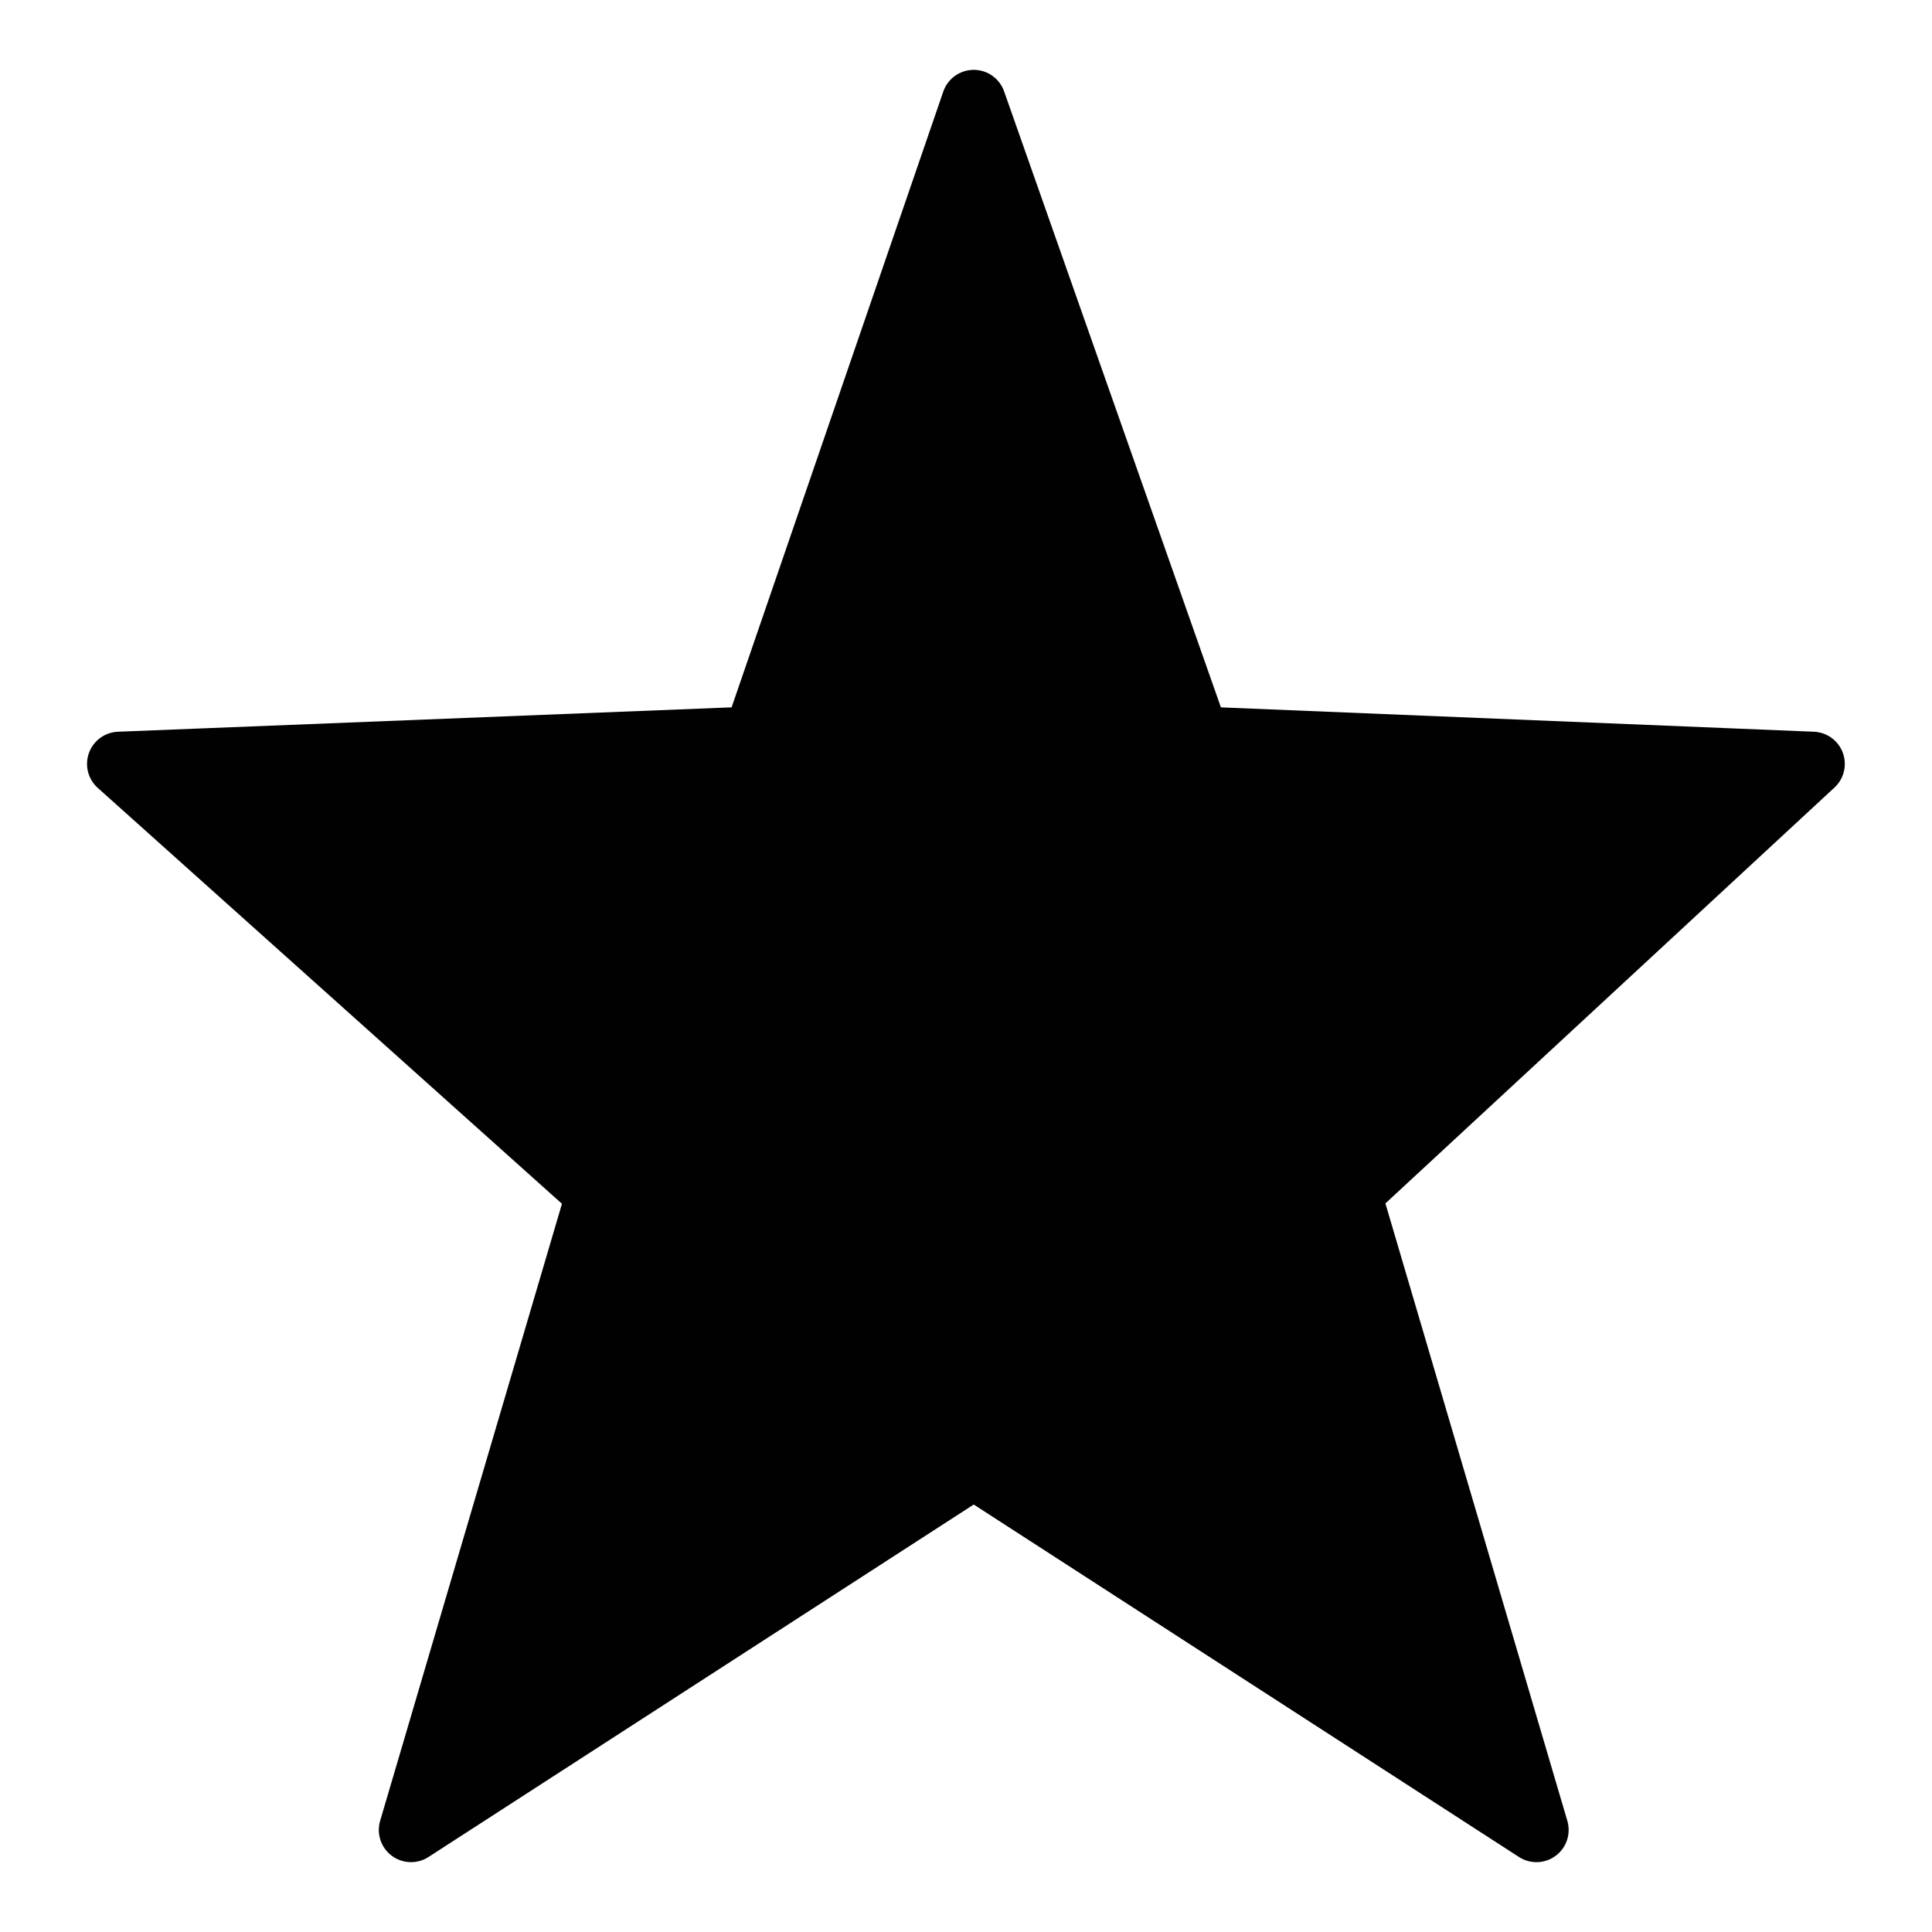 <svg xmlns="http://www.w3.org/2000/svg" width="600" height="600" viewBox="0 0 600 600">
  <defs>
    <style>
      .cls-1 {
        fill: #010101;
        stroke: #010101;
        stroke-linecap: round;
        stroke-linejoin: round;
        stroke-width: 20px;
        fill-rule: evenodd;
      }
    </style>
  </defs>
  <path class="cls-1" d="M302.4,31.691l-67.961,197.7-197.41,7.846L185.9,370.608l-58.253,197.7L302.4,455.337,477.159,568.309l-58.252-197.7,144.012-133.37-190.938-7.846Z"/>
</svg>
